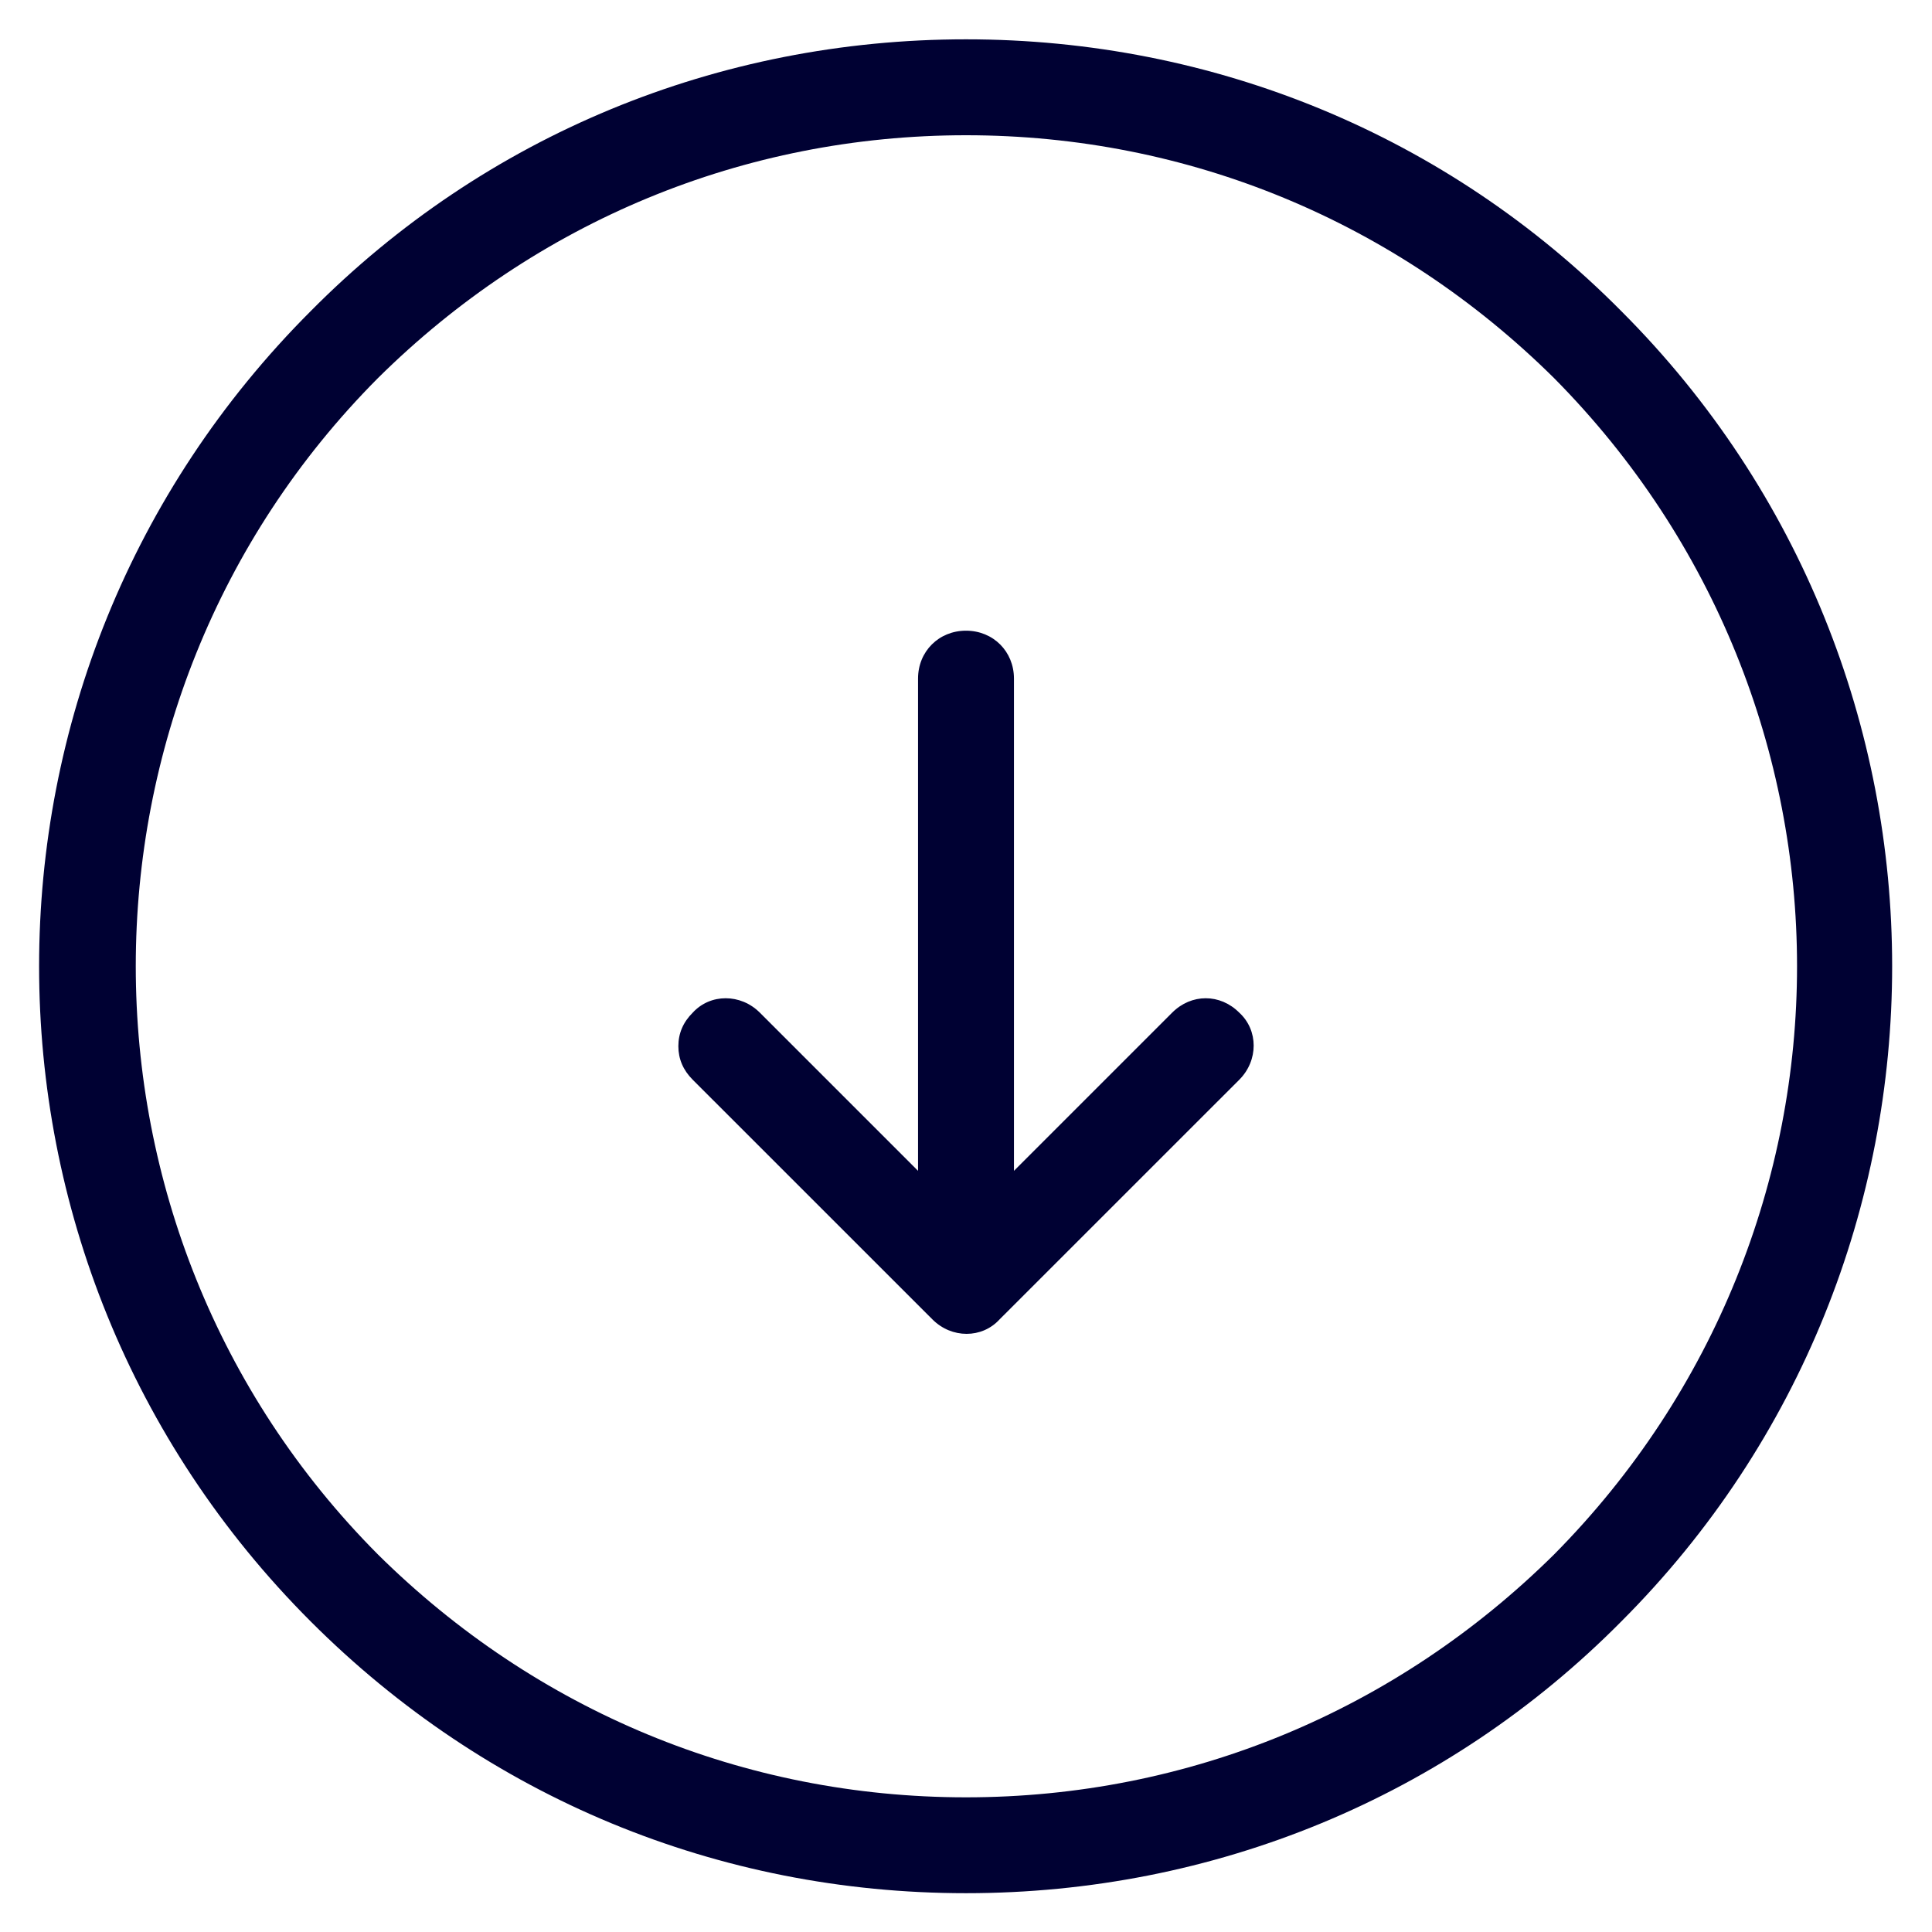 <svg width="34" height="34" viewBox="0 0 34 34" fill="none" xmlns="http://www.w3.org/2000/svg">
<path d="M17 0.692C12.641 0.692 8.534 2.38 5.469 5.474C2.291 8.652 0.688 12.814 0.688 17.005C0.688 21.195 2.291 25.358 5.469 28.536C8.562 31.63 12.641 33.317 17 33.317C21.359 33.317 25.466 31.63 28.531 28.536C34.888 22.18 34.888 11.83 28.531 5.474C25.466 2.38 21.359 0.692 17 0.692ZM17 2.38C20.909 2.38 24.566 3.898 27.35 6.655C30.191 9.523 31.625 13.264 31.625 17.005C31.625 20.745 30.191 24.486 27.35 27.355C24.566 30.111 20.909 31.63 17 31.63C13.091 31.63 9.434 30.111 6.65 27.355C0.969 21.646 0.969 12.364 6.65 6.655C9.434 3.898 13.091 2.38 17 2.38ZM17 11.099C16.522 11.099 16.156 11.464 16.156 11.942V20.605L13.372 17.821C13.034 17.483 12.5 17.483 12.191 17.821C12.022 17.989 11.938 18.186 11.938 18.411C11.938 18.636 12.022 18.833 12.191 19.002L16.41 23.22C16.747 23.558 17.281 23.558 17.59 23.22L21.809 19.002C22.147 18.664 22.147 18.13 21.809 17.821C21.472 17.483 20.966 17.483 20.628 17.821L17.844 20.605V11.942C17.844 11.464 17.478 11.099 17 11.099Z" fill="#000133"/>
</svg>
